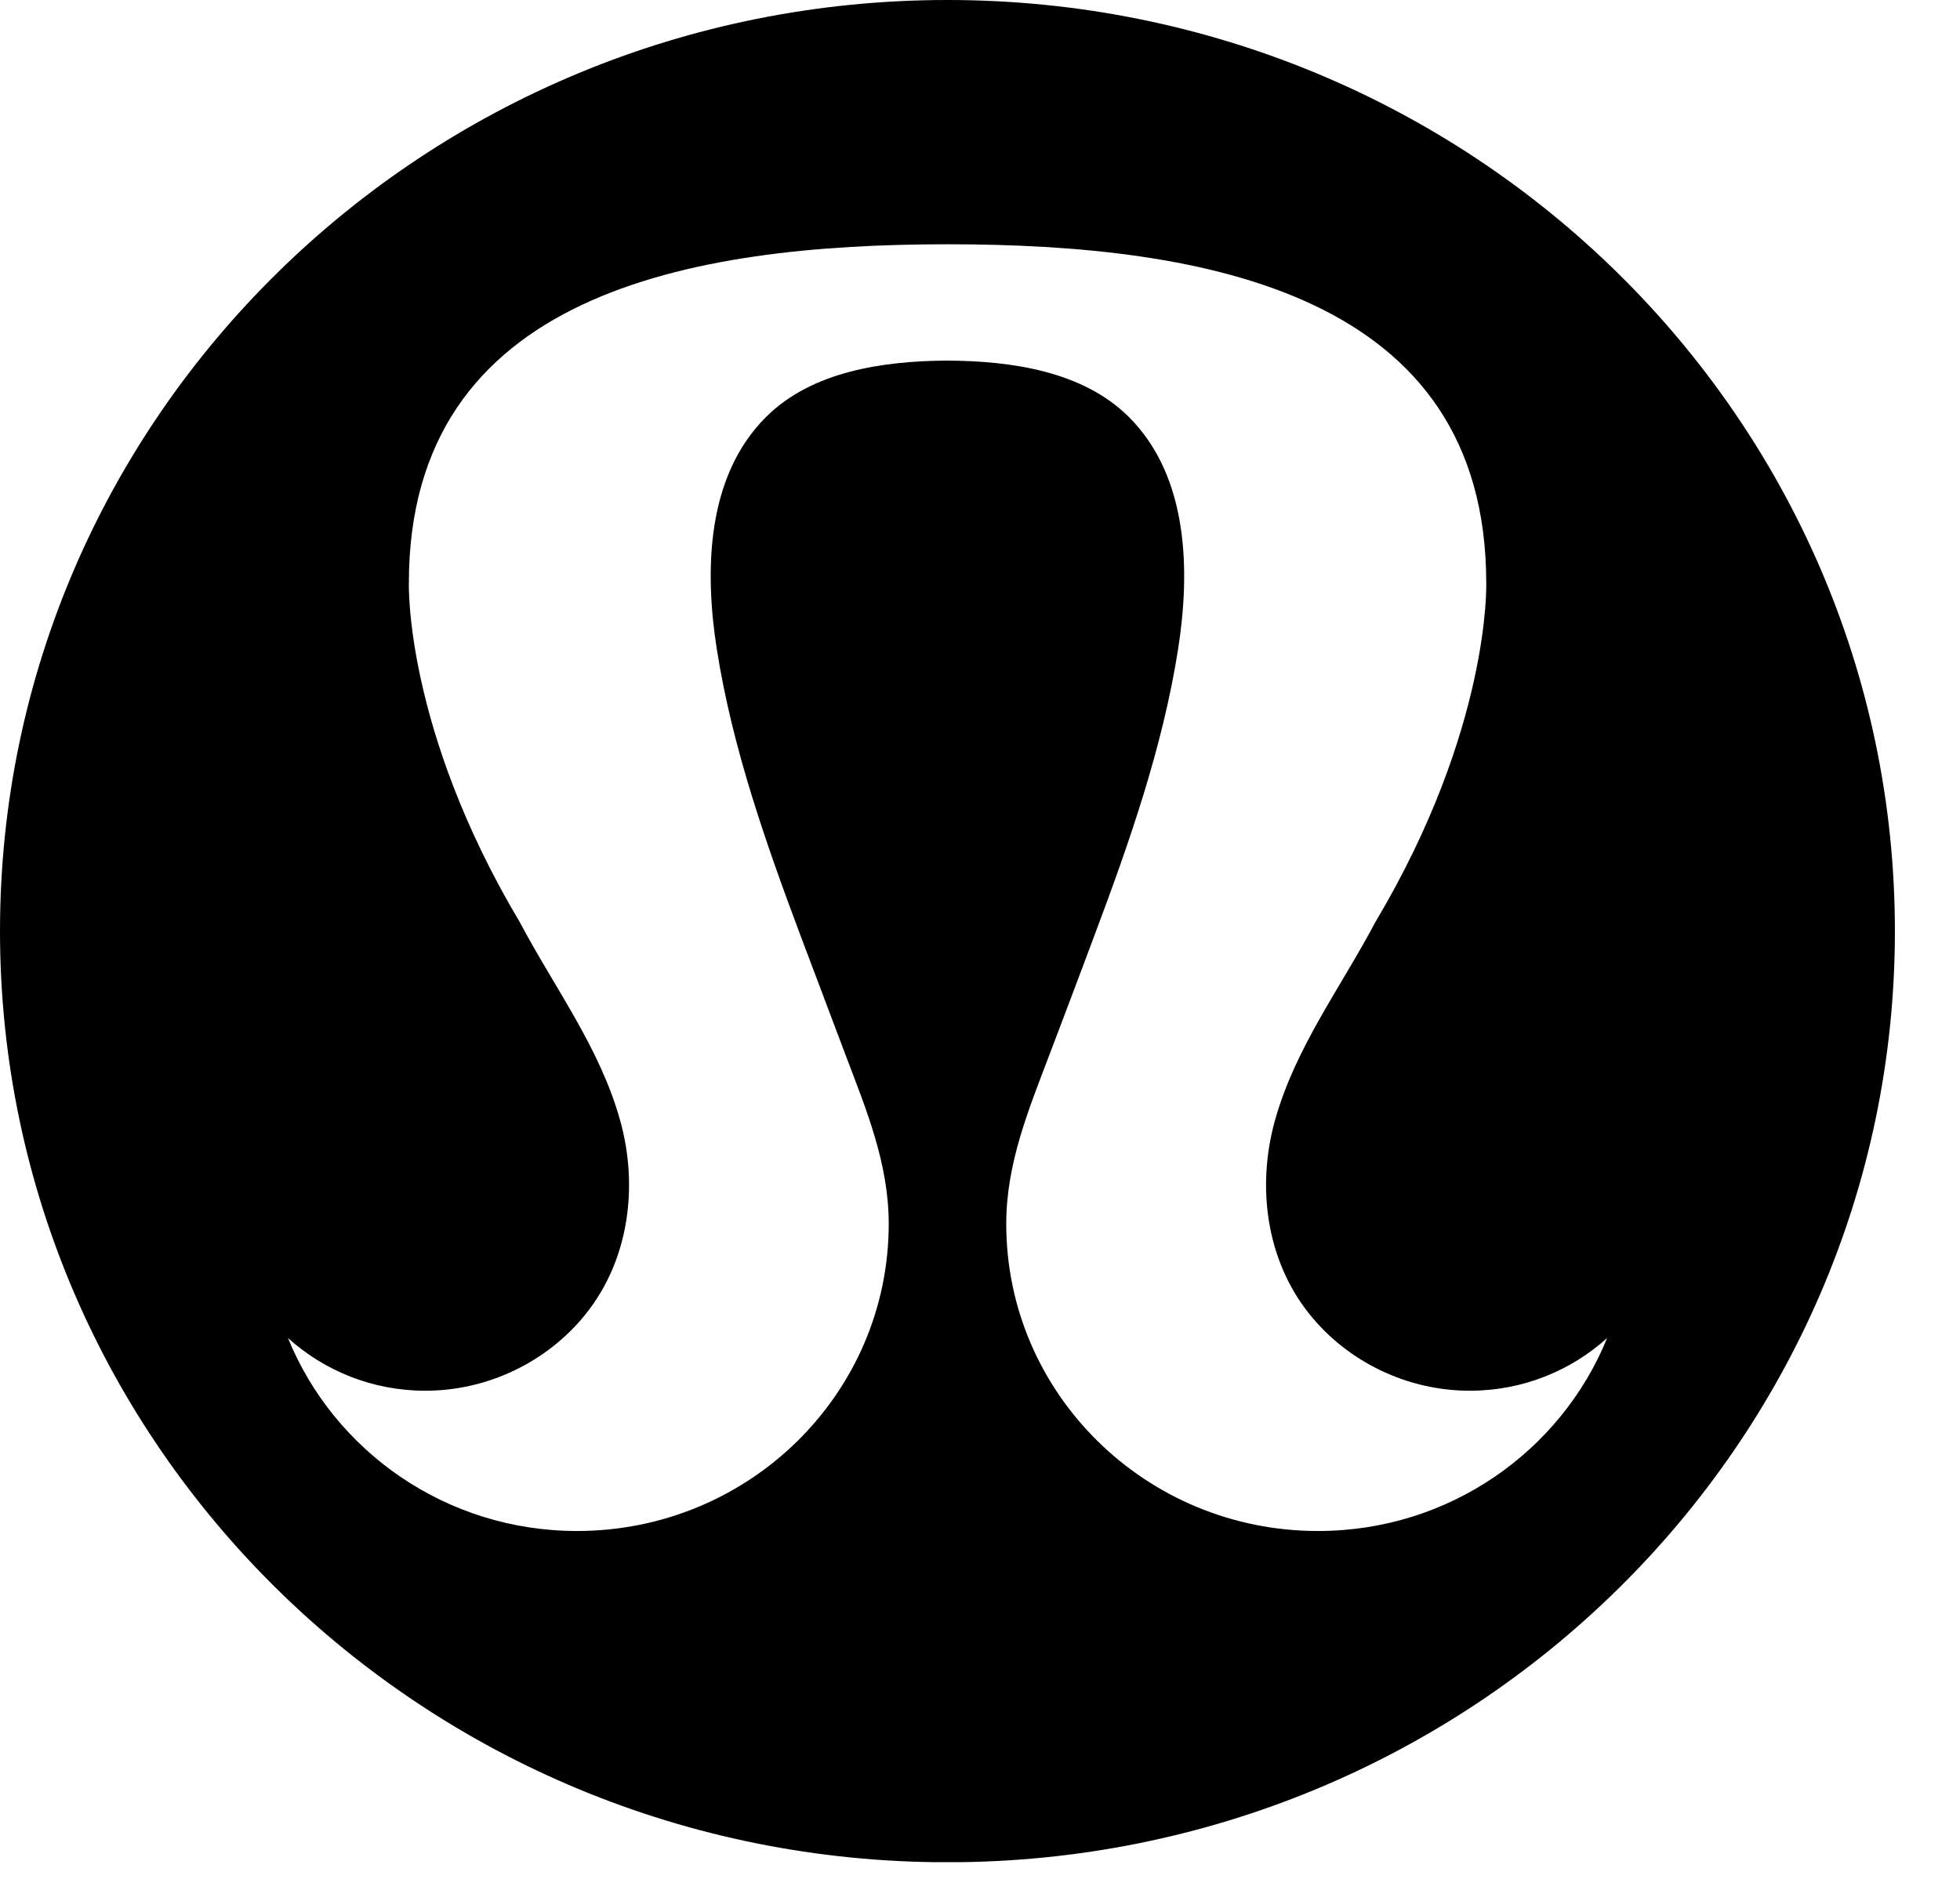 <?xml version="1.0" encoding="utf-8"?>
<svg xmlns="http://www.w3.org/2000/svg" fill="none" height="100%" overflow="visible" preserveAspectRatio="none" style="display: block;" viewBox="0 0 28 27" width="100%">
<g id="Group 4158">
<g clip-path="url(#clip0_0_23201)" id="Layer_1">
<path d="M18.827 21.874C16.368 21.874 14.375 19.909 14.375 17.486C14.375 16.623 14.693 15.858 14.994 15.064C15.208 14.501 15.421 13.939 15.631 13.375C16.13 12.047 16.608 10.685 16.829 9.28C17.005 8.166 16.984 6.809 16.124 5.955C15.466 5.302 14.447 5.157 13.535 5.152C12.622 5.157 11.604 5.302 10.946 5.955C10.085 6.809 10.065 8.166 10.241 9.28C10.462 10.685 10.941 12.047 11.439 13.375C11.651 13.939 11.864 14.501 12.076 15.064C12.377 15.858 12.696 16.623 12.696 17.486C12.696 19.91 10.703 21.874 8.243 21.874C6.371 21.874 4.771 20.732 4.114 19.117C4.632 19.584 5.32 19.87 6.077 19.87C6.963 19.87 7.816 19.462 8.366 18.776C8.99 17.999 9.123 16.939 8.856 15.996C8.565 14.965 7.932 14.129 7.424 13.173C5.774 10.401 5.841 8.329 5.841 8.329C5.841 4.192 9.856 3.49 13.537 3.49C17.217 3.49 21.232 4.192 21.232 8.329C21.232 8.329 21.299 10.401 19.649 13.173C19.14 14.131 18.508 14.966 18.217 15.996C17.95 16.939 18.083 17.999 18.707 18.776C19.257 19.462 20.11 19.87 20.996 19.87C21.753 19.87 22.441 19.584 22.959 19.117C22.302 20.732 20.702 21.874 18.83 21.874M13.535 -5.66639e-05C6.059 -5.66639e-05 4.0714e-05 5.955 4.0714e-05 13.303C4.0714e-05 20.651 6.059 26.607 13.535 26.607C21.011 26.607 27.07 20.651 27.07 13.303C27.07 5.955 21.01 -5.66639e-05 13.535 -5.66639e-05Z" fill="black" id="Vector"/>
</g>
</g>
<defs>
<clipPath id="clip0_0_23201">
<rect fill="white" height="26.605" width="27.07"/>
</clipPath>
</defs>
</svg>